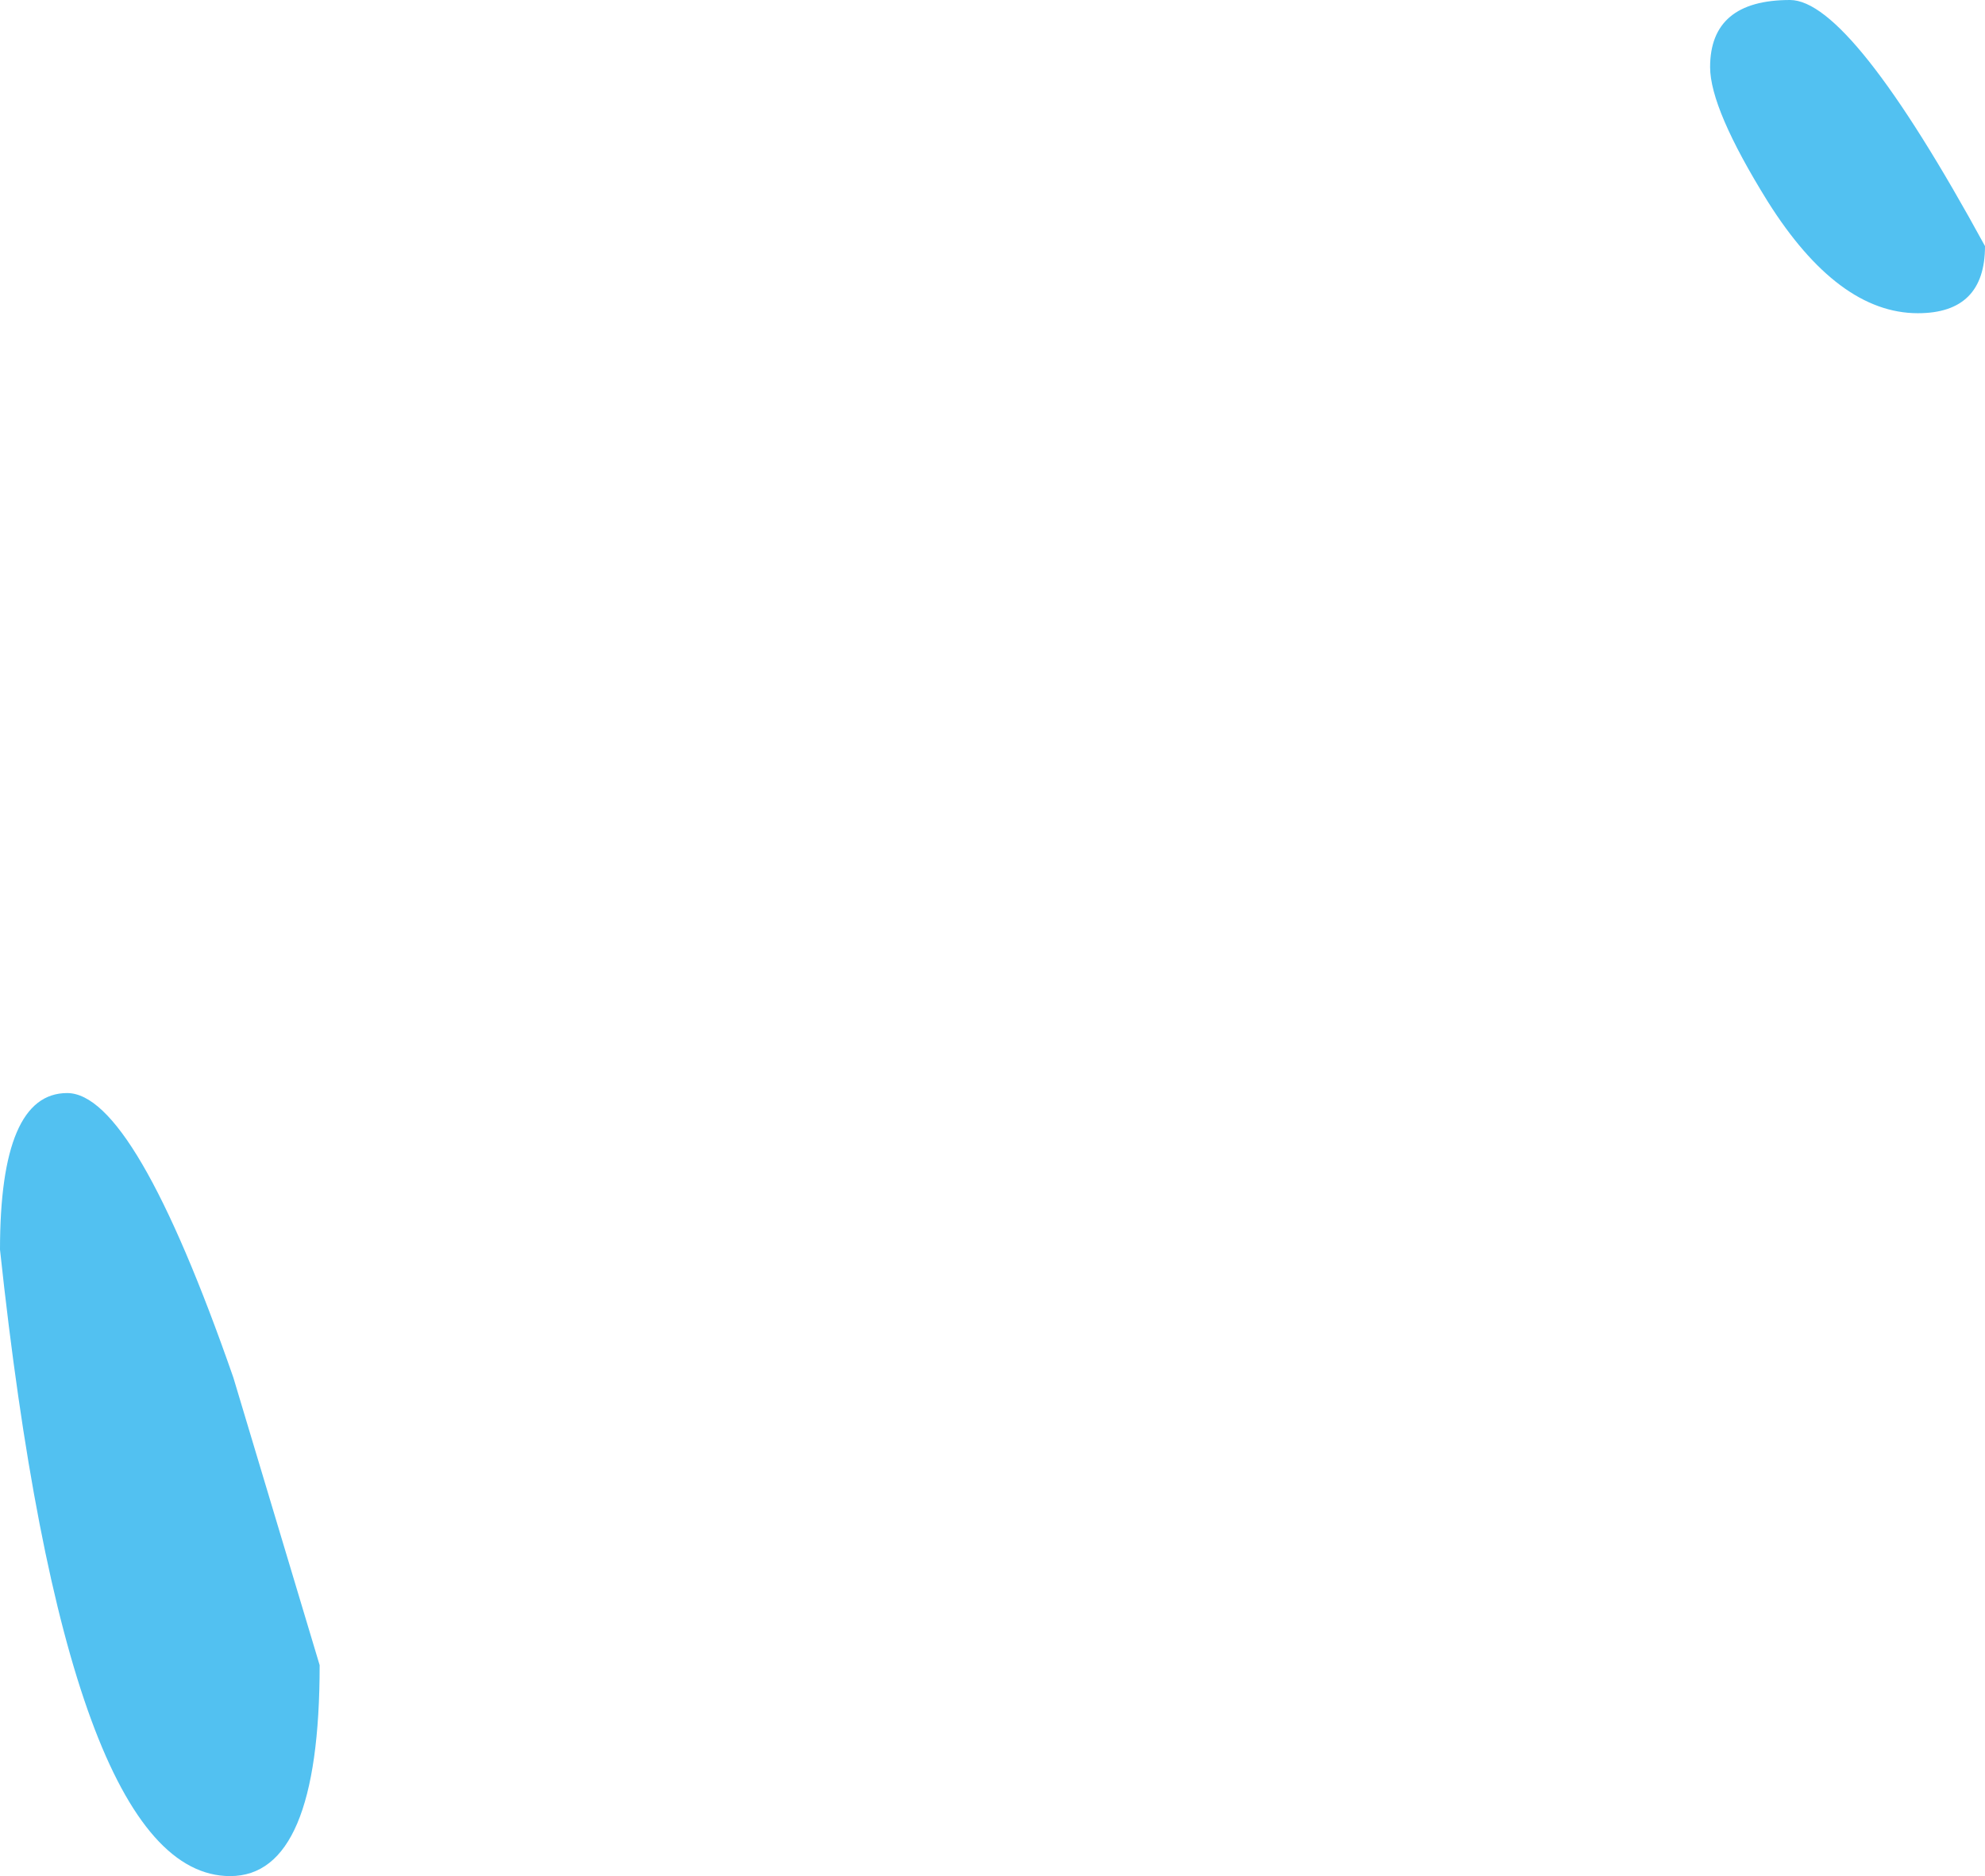 <?xml version="1.0" encoding="UTF-8" standalone="no"?>
<svg xmlns:xlink="http://www.w3.org/1999/xlink" height="29.35px" width="31.05px" xmlns="http://www.w3.org/2000/svg">
  <g transform="matrix(1.0, 0.0, 0.0, 1.0, 1.05, -4.7)">
    <path d="M2.6 26.25 L3.95 30.75 Q3.95 34.05 2.55 34.05 0.0 34.05 -1.05 24.25 -1.05 21.8 0.0 21.8 1.05 21.8 2.6 26.25" fill="#52c1f1" fill-rule="evenodd" stroke="none"/>
    <path d="M30.0 8.55 Q30.0 9.6 28.95 9.6 27.7 9.6 26.6 7.85 25.7 6.4 25.7 5.75 25.7 4.7 26.95 4.7 27.9 4.7 30.0 8.55" fill="#52c1f1" fill-rule="evenodd" stroke="none"/>
  </g>
</svg>
